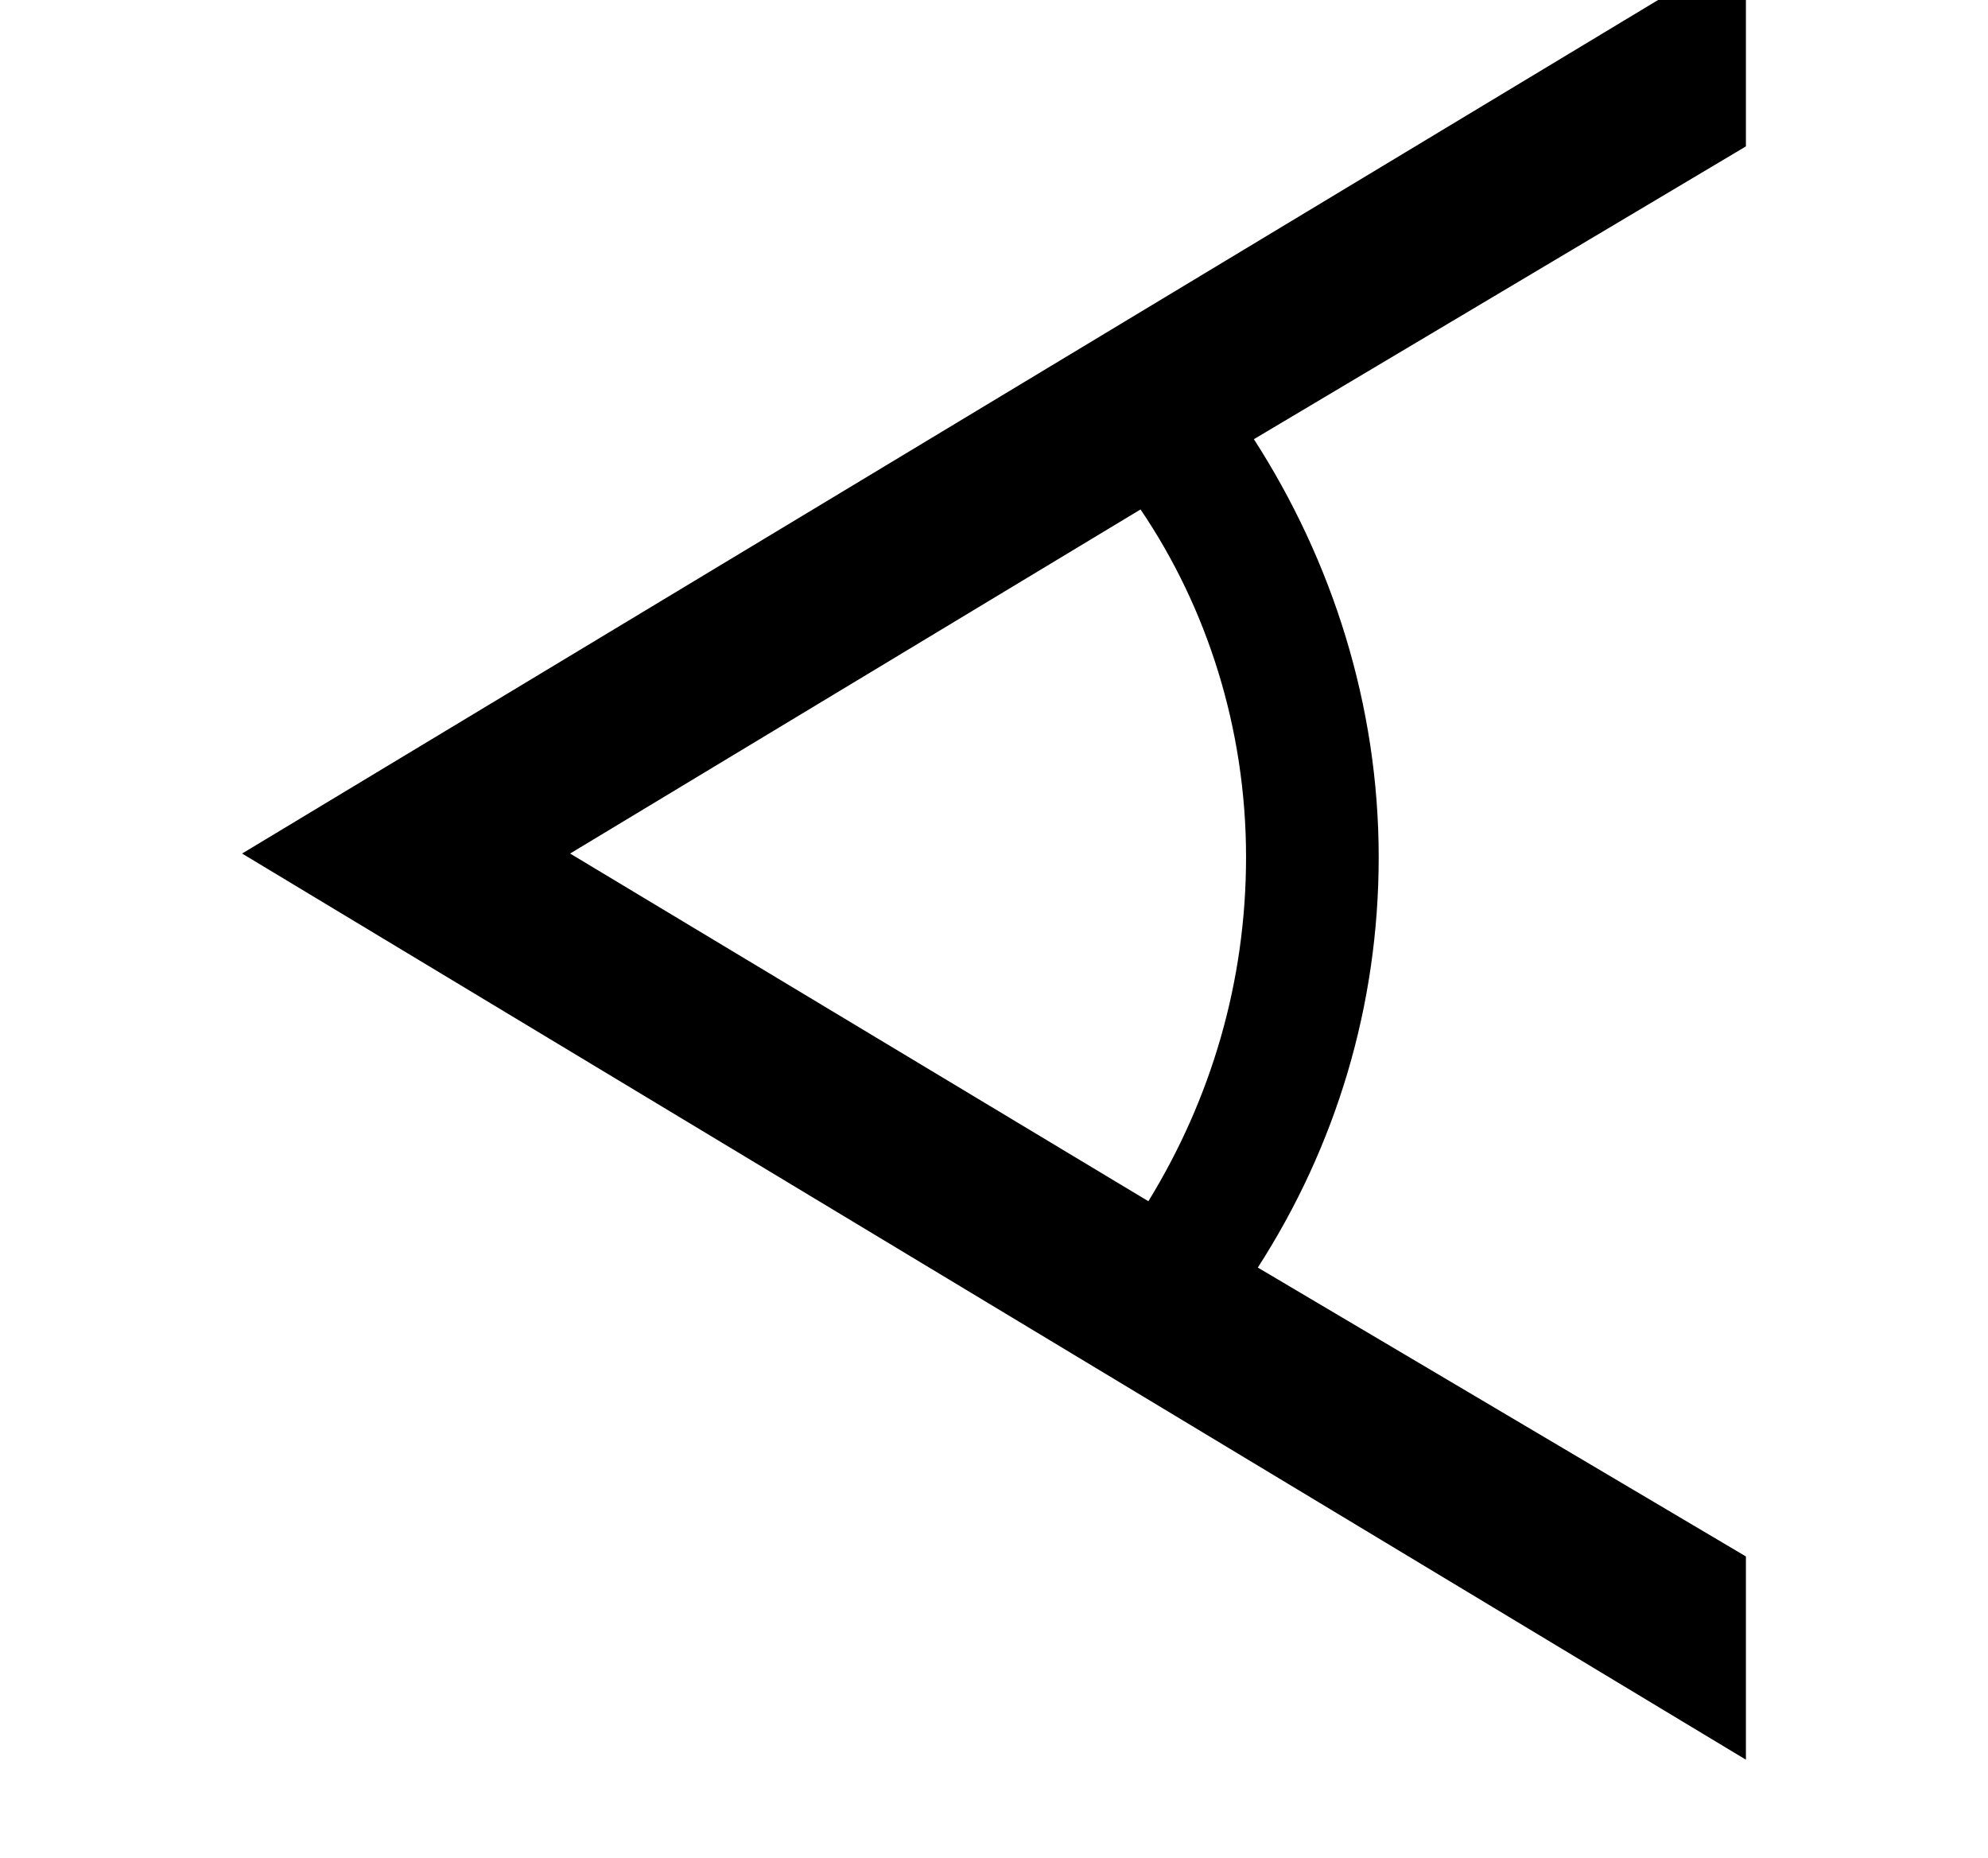 <?xml version='1.0' encoding='UTF-8'?>
<!-- This file was generated by dvisvgm 2.8.2 -->
<svg version='1.1' xmlns='http://www.w3.org/2000/svg' xmlns:xlink='http://www.w3.org/1999/xlink' width='6.085pt' height='5.685pt' viewBox='56.413 60.069 6.085 5.685'>
<defs>
<path id='g0-94' d='M5.344-.299V-.921L3.85-1.805C4.089-2.176 4.22-2.606 4.22-3.061C4.22-3.527 4.077-3.969 3.838-4.34L5.344-5.236V-5.846L.741-3.072L5.344-.299ZM3.814-3.061C3.814-2.678 3.706-2.319 3.515-2.008L1.745-3.072L3.491-4.125C3.694-3.826 3.814-3.455 3.814-3.061Z'/>
</defs>
<g id='page1'>
<use x='56.413' y='65.753' xlink:href='#g0-94'/>
</g>
</svg>